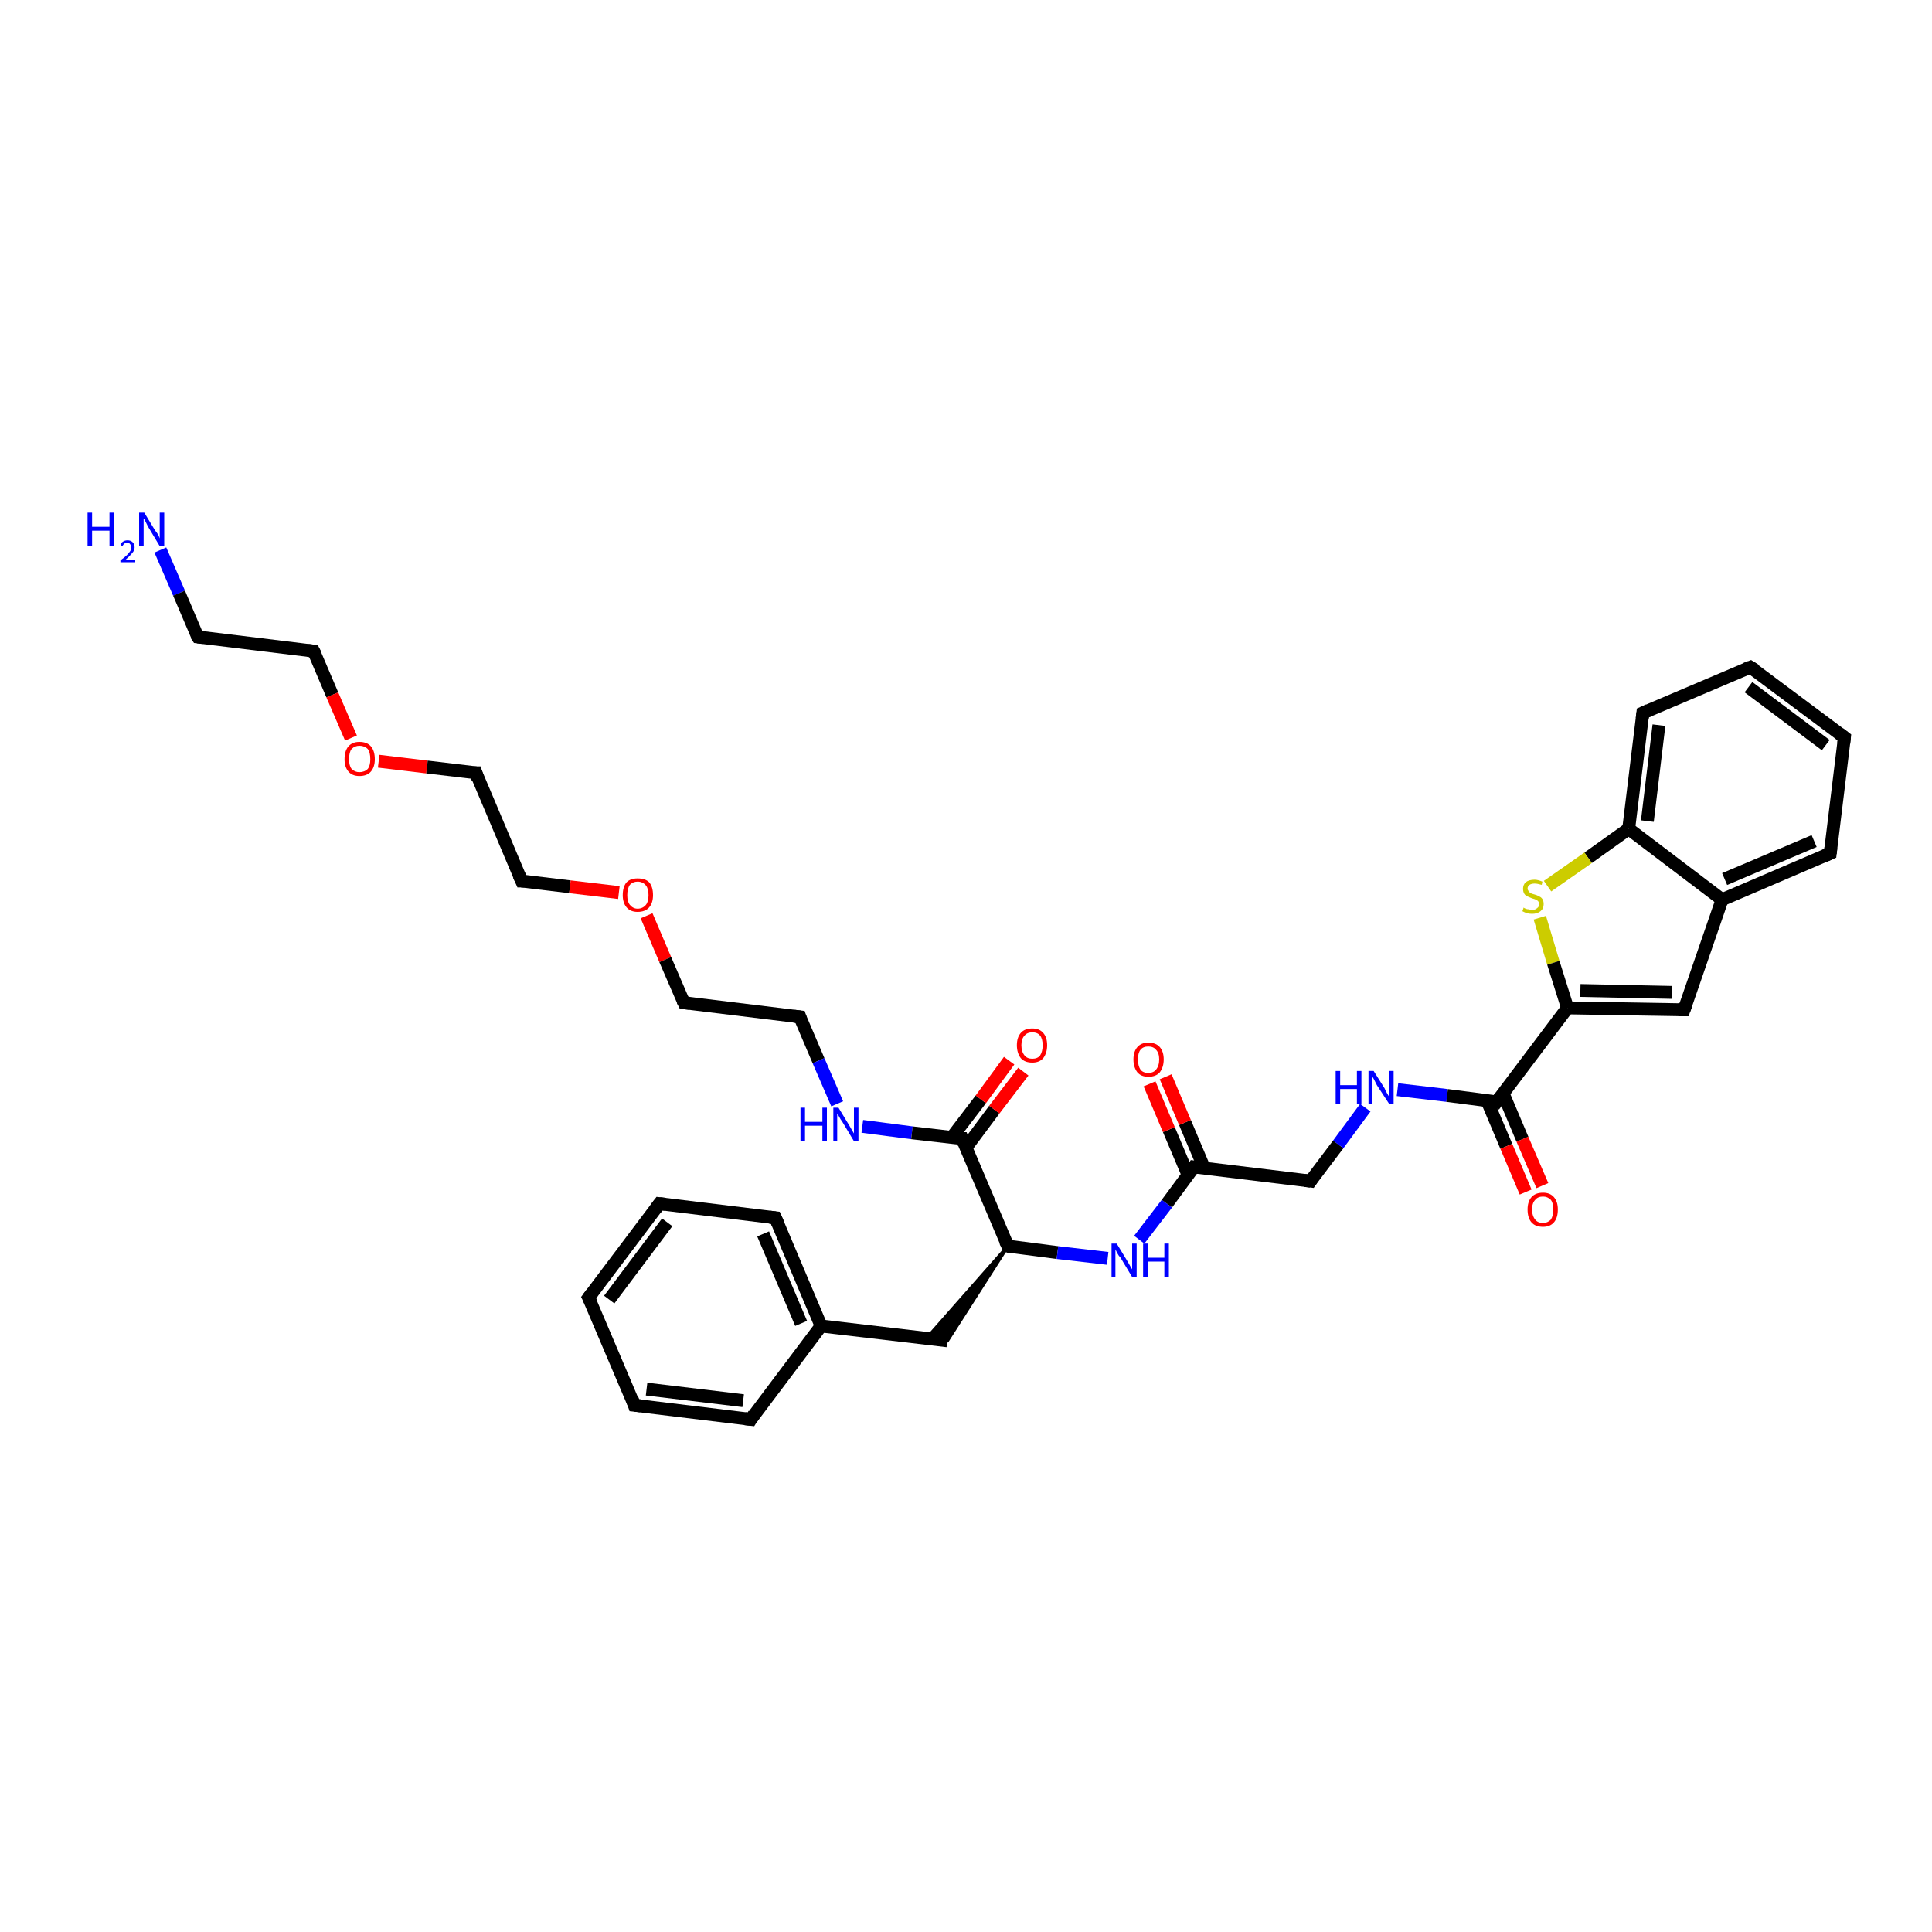 <?xml version='1.0' encoding='iso-8859-1'?>
<svg version='1.1' baseProfile='full'
              xmlns='http://www.w3.org/2000/svg'
                      xmlns:rdkit='http://www.rdkit.org/xml'
                      xmlns:xlink='http://www.w3.org/1999/xlink'
                  xml:space='preserve'
width='300px' height='300px' viewBox='0 0 300 300'>
<!-- END OF HEADER -->
<rect style='opacity:1.0;fill:#FFFFFF;stroke:none' width='300.0' height='300.0' x='0.0' y='0.0'> </rect>
<path class='bond-0 atom-0 atom-1' d='M 24.9,85.4 L 27.8,92.1' style='fill:none;fill-rule:evenodd;stroke:#0000FF;stroke-width:2.0px;stroke-linecap:butt;stroke-linejoin:miter;stroke-opacity:1' />
<path class='bond-0 atom-0 atom-1' d='M 27.8,92.1 L 30.7,98.9' style='fill:none;fill-rule:evenodd;stroke:#000000;stroke-width:2.0px;stroke-linecap:butt;stroke-linejoin:miter;stroke-opacity:1' />
<path class='bond-1 atom-1 atom-2' d='M 30.7,98.9 L 48.7,101.1' style='fill:none;fill-rule:evenodd;stroke:#000000;stroke-width:2.0px;stroke-linecap:butt;stroke-linejoin:miter;stroke-opacity:1' />
<path class='bond-2 atom-2 atom-3' d='M 48.7,101.1 L 51.6,107.9' style='fill:none;fill-rule:evenodd;stroke:#000000;stroke-width:2.0px;stroke-linecap:butt;stroke-linejoin:miter;stroke-opacity:1' />
<path class='bond-2 atom-2 atom-3' d='M 51.6,107.9 L 54.5,114.6' style='fill:none;fill-rule:evenodd;stroke:#FF0000;stroke-width:2.0px;stroke-linecap:butt;stroke-linejoin:miter;stroke-opacity:1' />
<path class='bond-3 atom-3 atom-4' d='M 58.8,118.2 L 66.3,119.1' style='fill:none;fill-rule:evenodd;stroke:#FF0000;stroke-width:2.0px;stroke-linecap:butt;stroke-linejoin:miter;stroke-opacity:1' />
<path class='bond-3 atom-3 atom-4' d='M 66.3,119.1 L 73.9,120.0' style='fill:none;fill-rule:evenodd;stroke:#000000;stroke-width:2.0px;stroke-linecap:butt;stroke-linejoin:miter;stroke-opacity:1' />
<path class='bond-4 atom-4 atom-5' d='M 73.9,120.0 L 81.0,136.8' style='fill:none;fill-rule:evenodd;stroke:#000000;stroke-width:2.0px;stroke-linecap:butt;stroke-linejoin:miter;stroke-opacity:1' />
<path class='bond-5 atom-5 atom-6' d='M 81.0,136.8 L 88.5,137.7' style='fill:none;fill-rule:evenodd;stroke:#000000;stroke-width:2.0px;stroke-linecap:butt;stroke-linejoin:miter;stroke-opacity:1' />
<path class='bond-5 atom-5 atom-6' d='M 88.5,137.7 L 96.1,138.6' style='fill:none;fill-rule:evenodd;stroke:#FF0000;stroke-width:2.0px;stroke-linecap:butt;stroke-linejoin:miter;stroke-opacity:1' />
<path class='bond-6 atom-6 atom-7' d='M 100.4,142.2 L 103.3,149.0' style='fill:none;fill-rule:evenodd;stroke:#FF0000;stroke-width:2.0px;stroke-linecap:butt;stroke-linejoin:miter;stroke-opacity:1' />
<path class='bond-6 atom-6 atom-7' d='M 103.3,149.0 L 106.2,155.7' style='fill:none;fill-rule:evenodd;stroke:#000000;stroke-width:2.0px;stroke-linecap:butt;stroke-linejoin:miter;stroke-opacity:1' />
<path class='bond-7 atom-7 atom-8' d='M 106.2,155.7 L 124.2,157.9' style='fill:none;fill-rule:evenodd;stroke:#000000;stroke-width:2.0px;stroke-linecap:butt;stroke-linejoin:miter;stroke-opacity:1' />
<path class='bond-8 atom-8 atom-9' d='M 124.2,157.9 L 127.1,164.7' style='fill:none;fill-rule:evenodd;stroke:#000000;stroke-width:2.0px;stroke-linecap:butt;stroke-linejoin:miter;stroke-opacity:1' />
<path class='bond-8 atom-8 atom-9' d='M 127.1,164.7 L 130.0,171.4' style='fill:none;fill-rule:evenodd;stroke:#0000FF;stroke-width:2.0px;stroke-linecap:butt;stroke-linejoin:miter;stroke-opacity:1' />
<path class='bond-9 atom-9 atom-10' d='M 133.9,174.9 L 141.6,175.9' style='fill:none;fill-rule:evenodd;stroke:#0000FF;stroke-width:2.0px;stroke-linecap:butt;stroke-linejoin:miter;stroke-opacity:1' />
<path class='bond-9 atom-9 atom-10' d='M 141.6,175.9 L 149.4,176.8' style='fill:none;fill-rule:evenodd;stroke:#000000;stroke-width:2.0px;stroke-linecap:butt;stroke-linejoin:miter;stroke-opacity:1' />
<path class='bond-10 atom-10 atom-11' d='M 150.0,178.2 L 154.4,172.3' style='fill:none;fill-rule:evenodd;stroke:#000000;stroke-width:2.0px;stroke-linecap:butt;stroke-linejoin:miter;stroke-opacity:1' />
<path class='bond-10 atom-10 atom-11' d='M 154.4,172.3 L 158.9,166.4' style='fill:none;fill-rule:evenodd;stroke:#FF0000;stroke-width:2.0px;stroke-linecap:butt;stroke-linejoin:miter;stroke-opacity:1' />
<path class='bond-10 atom-10 atom-11' d='M 147.8,176.6 L 152.3,170.7' style='fill:none;fill-rule:evenodd;stroke:#000000;stroke-width:2.0px;stroke-linecap:butt;stroke-linejoin:miter;stroke-opacity:1' />
<path class='bond-10 atom-10 atom-11' d='M 152.3,170.7 L 156.7,164.7' style='fill:none;fill-rule:evenodd;stroke:#FF0000;stroke-width:2.0px;stroke-linecap:butt;stroke-linejoin:miter;stroke-opacity:1' />
<path class='bond-11 atom-10 atom-12' d='M 149.4,176.8 L 156.5,193.5' style='fill:none;fill-rule:evenodd;stroke:#000000;stroke-width:2.0px;stroke-linecap:butt;stroke-linejoin:miter;stroke-opacity:1' />
<path class='bond-12 atom-12 atom-13' d='M 156.5,193.5 L 147.1,208.2 L 143.9,207.8 Z' style='fill:#000000;fill-rule:evenodd;fill-opacity:1;stroke:#000000;stroke-width:0.5px;stroke-linecap:butt;stroke-linejoin:miter;stroke-opacity:1;' />
<path class='bond-13 atom-13 atom-14' d='M 147.1,208.2 L 127.5,205.9' style='fill:none;fill-rule:evenodd;stroke:#000000;stroke-width:2.0px;stroke-linecap:butt;stroke-linejoin:miter;stroke-opacity:1' />
<path class='bond-14 atom-14 atom-15' d='M 127.5,205.9 L 120.4,189.1' style='fill:none;fill-rule:evenodd;stroke:#000000;stroke-width:2.0px;stroke-linecap:butt;stroke-linejoin:miter;stroke-opacity:1' />
<path class='bond-14 atom-14 atom-15' d='M 124.4,205.5 L 118.5,191.6' style='fill:none;fill-rule:evenodd;stroke:#000000;stroke-width:2.0px;stroke-linecap:butt;stroke-linejoin:miter;stroke-opacity:1' />
<path class='bond-15 atom-15 atom-16' d='M 120.4,189.1 L 102.4,186.9' style='fill:none;fill-rule:evenodd;stroke:#000000;stroke-width:2.0px;stroke-linecap:butt;stroke-linejoin:miter;stroke-opacity:1' />
<path class='bond-16 atom-16 atom-17' d='M 102.4,186.9 L 91.4,201.5' style='fill:none;fill-rule:evenodd;stroke:#000000;stroke-width:2.0px;stroke-linecap:butt;stroke-linejoin:miter;stroke-opacity:1' />
<path class='bond-16 atom-16 atom-17' d='M 103.6,189.8 L 94.6,201.8' style='fill:none;fill-rule:evenodd;stroke:#000000;stroke-width:2.0px;stroke-linecap:butt;stroke-linejoin:miter;stroke-opacity:1' />
<path class='bond-17 atom-17 atom-18' d='M 91.4,201.5 L 98.5,218.2' style='fill:none;fill-rule:evenodd;stroke:#000000;stroke-width:2.0px;stroke-linecap:butt;stroke-linejoin:miter;stroke-opacity:1' />
<path class='bond-18 atom-18 atom-19' d='M 98.5,218.2 L 116.6,220.4' style='fill:none;fill-rule:evenodd;stroke:#000000;stroke-width:2.0px;stroke-linecap:butt;stroke-linejoin:miter;stroke-opacity:1' />
<path class='bond-18 atom-18 atom-19' d='M 100.4,215.7 L 115.4,217.5' style='fill:none;fill-rule:evenodd;stroke:#000000;stroke-width:2.0px;stroke-linecap:butt;stroke-linejoin:miter;stroke-opacity:1' />
<path class='bond-19 atom-12 atom-20' d='M 156.5,193.5 L 164.2,194.5' style='fill:none;fill-rule:evenodd;stroke:#000000;stroke-width:2.0px;stroke-linecap:butt;stroke-linejoin:miter;stroke-opacity:1' />
<path class='bond-19 atom-12 atom-20' d='M 164.2,194.5 L 172.0,195.4' style='fill:none;fill-rule:evenodd;stroke:#0000FF;stroke-width:2.0px;stroke-linecap:butt;stroke-linejoin:miter;stroke-opacity:1' />
<path class='bond-20 atom-20 atom-21' d='M 176.9,192.5 L 181.2,186.9' style='fill:none;fill-rule:evenodd;stroke:#0000FF;stroke-width:2.0px;stroke-linecap:butt;stroke-linejoin:miter;stroke-opacity:1' />
<path class='bond-20 atom-20 atom-21' d='M 181.2,186.9 L 185.4,181.2' style='fill:none;fill-rule:evenodd;stroke:#000000;stroke-width:2.0px;stroke-linecap:butt;stroke-linejoin:miter;stroke-opacity:1' />
<path class='bond-21 atom-21 atom-22' d='M 187.0,181.4 L 184.0,174.3' style='fill:none;fill-rule:evenodd;stroke:#000000;stroke-width:2.0px;stroke-linecap:butt;stroke-linejoin:miter;stroke-opacity:1' />
<path class='bond-21 atom-21 atom-22' d='M 184.0,174.3 L 181.0,167.2' style='fill:none;fill-rule:evenodd;stroke:#FF0000;stroke-width:2.0px;stroke-linecap:butt;stroke-linejoin:miter;stroke-opacity:1' />
<path class='bond-21 atom-21 atom-22' d='M 184.5,182.5 L 181.5,175.4' style='fill:none;fill-rule:evenodd;stroke:#000000;stroke-width:2.0px;stroke-linecap:butt;stroke-linejoin:miter;stroke-opacity:1' />
<path class='bond-21 atom-21 atom-22' d='M 181.5,175.4 L 178.5,168.3' style='fill:none;fill-rule:evenodd;stroke:#FF0000;stroke-width:2.0px;stroke-linecap:butt;stroke-linejoin:miter;stroke-opacity:1' />
<path class='bond-22 atom-21 atom-23' d='M 185.4,181.2 L 203.5,183.4' style='fill:none;fill-rule:evenodd;stroke:#000000;stroke-width:2.0px;stroke-linecap:butt;stroke-linejoin:miter;stroke-opacity:1' />
<path class='bond-23 atom-23 atom-24' d='M 203.5,183.4 L 207.8,177.7' style='fill:none;fill-rule:evenodd;stroke:#000000;stroke-width:2.0px;stroke-linecap:butt;stroke-linejoin:miter;stroke-opacity:1' />
<path class='bond-23 atom-23 atom-24' d='M 207.8,177.7 L 212.0,172.0' style='fill:none;fill-rule:evenodd;stroke:#0000FF;stroke-width:2.0px;stroke-linecap:butt;stroke-linejoin:miter;stroke-opacity:1' />
<path class='bond-24 atom-24 atom-25' d='M 217.0,169.2 L 224.7,170.1' style='fill:none;fill-rule:evenodd;stroke:#0000FF;stroke-width:2.0px;stroke-linecap:butt;stroke-linejoin:miter;stroke-opacity:1' />
<path class='bond-24 atom-24 atom-25' d='M 224.7,170.1 L 232.4,171.1' style='fill:none;fill-rule:evenodd;stroke:#000000;stroke-width:2.0px;stroke-linecap:butt;stroke-linejoin:miter;stroke-opacity:1' />
<path class='bond-25 atom-25 atom-26' d='M 230.9,170.9 L 233.9,178.0' style='fill:none;fill-rule:evenodd;stroke:#000000;stroke-width:2.0px;stroke-linecap:butt;stroke-linejoin:miter;stroke-opacity:1' />
<path class='bond-25 atom-25 atom-26' d='M 233.9,178.0 L 236.9,185.1' style='fill:none;fill-rule:evenodd;stroke:#FF0000;stroke-width:2.0px;stroke-linecap:butt;stroke-linejoin:miter;stroke-opacity:1' />
<path class='bond-25 atom-25 atom-26' d='M 233.4,169.8 L 236.4,176.9' style='fill:none;fill-rule:evenodd;stroke:#000000;stroke-width:2.0px;stroke-linecap:butt;stroke-linejoin:miter;stroke-opacity:1' />
<path class='bond-25 atom-25 atom-26' d='M 236.4,176.9 L 239.5,184.1' style='fill:none;fill-rule:evenodd;stroke:#FF0000;stroke-width:2.0px;stroke-linecap:butt;stroke-linejoin:miter;stroke-opacity:1' />
<path class='bond-26 atom-25 atom-27' d='M 232.4,171.1 L 243.4,156.5' style='fill:none;fill-rule:evenodd;stroke:#000000;stroke-width:2.0px;stroke-linecap:butt;stroke-linejoin:miter;stroke-opacity:1' />
<path class='bond-27 atom-27 atom-28' d='M 243.4,156.5 L 261.5,156.8' style='fill:none;fill-rule:evenodd;stroke:#000000;stroke-width:2.0px;stroke-linecap:butt;stroke-linejoin:miter;stroke-opacity:1' />
<path class='bond-27 atom-27 atom-28' d='M 245.4,153.8 L 259.6,154.1' style='fill:none;fill-rule:evenodd;stroke:#000000;stroke-width:2.0px;stroke-linecap:butt;stroke-linejoin:miter;stroke-opacity:1' />
<path class='bond-28 atom-28 atom-29' d='M 261.5,156.8 L 267.4,139.7' style='fill:none;fill-rule:evenodd;stroke:#000000;stroke-width:2.0px;stroke-linecap:butt;stroke-linejoin:miter;stroke-opacity:1' />
<path class='bond-29 atom-29 atom-30' d='M 267.4,139.7 L 284.2,132.5' style='fill:none;fill-rule:evenodd;stroke:#000000;stroke-width:2.0px;stroke-linecap:butt;stroke-linejoin:miter;stroke-opacity:1' />
<path class='bond-29 atom-29 atom-30' d='M 267.8,136.5 L 281.7,130.6' style='fill:none;fill-rule:evenodd;stroke:#000000;stroke-width:2.0px;stroke-linecap:butt;stroke-linejoin:miter;stroke-opacity:1' />
<path class='bond-30 atom-30 atom-31' d='M 284.2,132.5 L 286.4,114.5' style='fill:none;fill-rule:evenodd;stroke:#000000;stroke-width:2.0px;stroke-linecap:butt;stroke-linejoin:miter;stroke-opacity:1' />
<path class='bond-31 atom-31 atom-32' d='M 286.4,114.5 L 271.8,103.6' style='fill:none;fill-rule:evenodd;stroke:#000000;stroke-width:2.0px;stroke-linecap:butt;stroke-linejoin:miter;stroke-opacity:1' />
<path class='bond-31 atom-31 atom-32' d='M 283.5,115.7 L 271.5,106.7' style='fill:none;fill-rule:evenodd;stroke:#000000;stroke-width:2.0px;stroke-linecap:butt;stroke-linejoin:miter;stroke-opacity:1' />
<path class='bond-32 atom-32 atom-33' d='M 271.8,103.6 L 255.1,110.7' style='fill:none;fill-rule:evenodd;stroke:#000000;stroke-width:2.0px;stroke-linecap:butt;stroke-linejoin:miter;stroke-opacity:1' />
<path class='bond-33 atom-33 atom-34' d='M 255.1,110.7 L 252.9,128.7' style='fill:none;fill-rule:evenodd;stroke:#000000;stroke-width:2.0px;stroke-linecap:butt;stroke-linejoin:miter;stroke-opacity:1' />
<path class='bond-33 atom-33 atom-34' d='M 257.6,112.6 L 255.8,127.5' style='fill:none;fill-rule:evenodd;stroke:#000000;stroke-width:2.0px;stroke-linecap:butt;stroke-linejoin:miter;stroke-opacity:1' />
<path class='bond-34 atom-34 atom-35' d='M 252.9,128.7 L 246.6,133.2' style='fill:none;fill-rule:evenodd;stroke:#000000;stroke-width:2.0px;stroke-linecap:butt;stroke-linejoin:miter;stroke-opacity:1' />
<path class='bond-34 atom-34 atom-35' d='M 246.6,133.2 L 240.3,137.6' style='fill:none;fill-rule:evenodd;stroke:#CCCC00;stroke-width:2.0px;stroke-linecap:butt;stroke-linejoin:miter;stroke-opacity:1' />
<path class='bond-35 atom-19 atom-14' d='M 116.6,220.4 L 127.5,205.9' style='fill:none;fill-rule:evenodd;stroke:#000000;stroke-width:2.0px;stroke-linecap:butt;stroke-linejoin:miter;stroke-opacity:1' />
<path class='bond-36 atom-35 atom-27' d='M 239.1,142.5 L 241.2,149.5' style='fill:none;fill-rule:evenodd;stroke:#CCCC00;stroke-width:2.0px;stroke-linecap:butt;stroke-linejoin:miter;stroke-opacity:1' />
<path class='bond-36 atom-35 atom-27' d='M 241.2,149.5 L 243.4,156.5' style='fill:none;fill-rule:evenodd;stroke:#000000;stroke-width:2.0px;stroke-linecap:butt;stroke-linejoin:miter;stroke-opacity:1' />
<path class='bond-37 atom-34 atom-29' d='M 252.9,128.7 L 267.4,139.7' style='fill:none;fill-rule:evenodd;stroke:#000000;stroke-width:2.0px;stroke-linecap:butt;stroke-linejoin:miter;stroke-opacity:1' />
<path d='M 30.5,98.6 L 30.7,98.9 L 31.6,99.0' style='fill:none;stroke:#000000;stroke-width:2.0px;stroke-linecap:butt;stroke-linejoin:miter;stroke-opacity:1;' />
<path d='M 47.8,101.0 L 48.7,101.1 L 48.9,101.5' style='fill:none;stroke:#000000;stroke-width:2.0px;stroke-linecap:butt;stroke-linejoin:miter;stroke-opacity:1;' />
<path d='M 73.5,120.0 L 73.9,120.0 L 74.2,120.9' style='fill:none;stroke:#000000;stroke-width:2.0px;stroke-linecap:butt;stroke-linejoin:miter;stroke-opacity:1;' />
<path d='M 80.6,135.9 L 81.0,136.8 L 81.4,136.8' style='fill:none;stroke:#000000;stroke-width:2.0px;stroke-linecap:butt;stroke-linejoin:miter;stroke-opacity:1;' />
<path d='M 106.0,155.3 L 106.2,155.7 L 107.1,155.8' style='fill:none;stroke:#000000;stroke-width:2.0px;stroke-linecap:butt;stroke-linejoin:miter;stroke-opacity:1;' />
<path d='M 123.3,157.8 L 124.2,157.9 L 124.3,158.2' style='fill:none;stroke:#000000;stroke-width:2.0px;stroke-linecap:butt;stroke-linejoin:miter;stroke-opacity:1;' />
<path d='M 149.0,176.8 L 149.4,176.8 L 149.7,177.6' style='fill:none;stroke:#000000;stroke-width:2.0px;stroke-linecap:butt;stroke-linejoin:miter;stroke-opacity:1;' />
<path d='M 156.1,192.7 L 156.5,193.5 L 156.9,193.6' style='fill:none;stroke:#000000;stroke-width:2.0px;stroke-linecap:butt;stroke-linejoin:miter;stroke-opacity:1;' />
<path d='M 120.8,190.0 L 120.4,189.1 L 119.5,189.0' style='fill:none;stroke:#000000;stroke-width:2.0px;stroke-linecap:butt;stroke-linejoin:miter;stroke-opacity:1;' />
<path d='M 103.3,187.0 L 102.4,186.9 L 101.8,187.7' style='fill:none;stroke:#000000;stroke-width:2.0px;stroke-linecap:butt;stroke-linejoin:miter;stroke-opacity:1;' />
<path d='M 92.0,200.7 L 91.4,201.5 L 91.8,202.3' style='fill:none;stroke:#000000;stroke-width:2.0px;stroke-linecap:butt;stroke-linejoin:miter;stroke-opacity:1;' />
<path d='M 98.2,217.3 L 98.5,218.2 L 99.5,218.3' style='fill:none;stroke:#000000;stroke-width:2.0px;stroke-linecap:butt;stroke-linejoin:miter;stroke-opacity:1;' />
<path d='M 115.7,220.3 L 116.6,220.4 L 117.1,219.6' style='fill:none;stroke:#000000;stroke-width:2.0px;stroke-linecap:butt;stroke-linejoin:miter;stroke-opacity:1;' />
<path d='M 185.2,181.5 L 185.4,181.2 L 186.3,181.3' style='fill:none;stroke:#000000;stroke-width:2.0px;stroke-linecap:butt;stroke-linejoin:miter;stroke-opacity:1;' />
<path d='M 202.6,183.3 L 203.5,183.4 L 203.7,183.1' style='fill:none;stroke:#000000;stroke-width:2.0px;stroke-linecap:butt;stroke-linejoin:miter;stroke-opacity:1;' />
<path d='M 232.1,171.0 L 232.4,171.1 L 233.0,170.3' style='fill:none;stroke:#000000;stroke-width:2.0px;stroke-linecap:butt;stroke-linejoin:miter;stroke-opacity:1;' />
<path d='M 260.6,156.8 L 261.5,156.8 L 261.8,156.0' style='fill:none;stroke:#000000;stroke-width:2.0px;stroke-linecap:butt;stroke-linejoin:miter;stroke-opacity:1;' />
<path d='M 283.3,132.9 L 284.2,132.5 L 284.3,131.6' style='fill:none;stroke:#000000;stroke-width:2.0px;stroke-linecap:butt;stroke-linejoin:miter;stroke-opacity:1;' />
<path d='M 286.3,115.4 L 286.4,114.5 L 285.6,113.9' style='fill:none;stroke:#000000;stroke-width:2.0px;stroke-linecap:butt;stroke-linejoin:miter;stroke-opacity:1;' />
<path d='M 272.6,104.1 L 271.8,103.6 L 271.0,103.9' style='fill:none;stroke:#000000;stroke-width:2.0px;stroke-linecap:butt;stroke-linejoin:miter;stroke-opacity:1;' />
<path d='M 256.0,110.3 L 255.1,110.7 L 255.0,111.6' style='fill:none;stroke:#000000;stroke-width:2.0px;stroke-linecap:butt;stroke-linejoin:miter;stroke-opacity:1;' />
<path class='atom-0' d='M 13.6 79.6
L 14.3 79.6
L 14.3 81.8
L 17.0 81.8
L 17.0 79.6
L 17.7 79.6
L 17.7 84.8
L 17.0 84.8
L 17.0 82.4
L 14.3 82.4
L 14.3 84.8
L 13.6 84.8
L 13.6 79.6
' fill='#0000FF'/>
<path class='atom-0' d='M 18.7 84.6
Q 18.8 84.3, 19.1 84.1
Q 19.4 83.9, 19.8 83.9
Q 20.3 83.9, 20.6 84.2
Q 20.9 84.5, 20.9 85.0
Q 20.9 85.5, 20.5 85.9
Q 20.1 86.4, 19.4 87.0
L 21.0 87.0
L 21.0 87.3
L 18.7 87.3
L 18.7 87.0
Q 19.3 86.6, 19.7 86.2
Q 20.0 85.9, 20.2 85.6
Q 20.4 85.3, 20.4 85.0
Q 20.4 84.7, 20.2 84.5
Q 20.1 84.3, 19.8 84.3
Q 19.5 84.3, 19.3 84.4
Q 19.2 84.5, 19.0 84.8
L 18.7 84.6
' fill='#0000FF'/>
<path class='atom-0' d='M 22.4 79.6
L 24.1 82.4
Q 24.3 82.6, 24.6 83.1
Q 24.8 83.6, 24.8 83.6
L 24.8 79.6
L 25.5 79.6
L 25.5 84.8
L 24.8 84.8
L 23.0 81.8
Q 22.8 81.4, 22.6 81.0
Q 22.4 80.6, 22.3 80.5
L 22.3 84.8
L 21.6 84.8
L 21.6 79.6
L 22.4 79.6
' fill='#0000FF'/>
<path class='atom-3' d='M 53.5 117.9
Q 53.5 116.6, 54.1 115.9
Q 54.7 115.2, 55.8 115.2
Q 57.0 115.2, 57.6 115.9
Q 58.2 116.6, 58.2 117.9
Q 58.2 119.1, 57.6 119.8
Q 57.0 120.5, 55.8 120.5
Q 54.7 120.5, 54.1 119.8
Q 53.5 119.1, 53.5 117.9
M 55.8 119.9
Q 56.6 119.9, 57.1 119.4
Q 57.5 118.9, 57.5 117.9
Q 57.5 116.8, 57.1 116.3
Q 56.6 115.8, 55.8 115.8
Q 55.1 115.8, 54.6 116.3
Q 54.2 116.8, 54.2 117.9
Q 54.2 118.9, 54.6 119.4
Q 55.1 119.9, 55.8 119.9
' fill='#FF0000'/>
<path class='atom-6' d='M 96.7 139.0
Q 96.7 137.7, 97.3 137.0
Q 97.9 136.4, 99.0 136.4
Q 100.2 136.4, 100.8 137.0
Q 101.4 137.7, 101.4 139.0
Q 101.4 140.2, 100.8 140.9
Q 100.2 141.6, 99.0 141.6
Q 97.9 141.6, 97.3 140.9
Q 96.7 140.2, 96.7 139.0
M 99.0 141.1
Q 99.8 141.1, 100.3 140.5
Q 100.7 140.0, 100.7 139.0
Q 100.7 138.0, 100.3 137.5
Q 99.8 136.9, 99.0 136.9
Q 98.3 136.9, 97.8 137.4
Q 97.4 138.0, 97.4 139.0
Q 97.4 140.0, 97.8 140.5
Q 98.3 141.1, 99.0 141.1
' fill='#FF0000'/>
<path class='atom-9' d='M 124.3 172.0
L 125.0 172.0
L 125.0 174.2
L 127.7 174.2
L 127.7 172.0
L 128.4 172.0
L 128.4 177.2
L 127.7 177.2
L 127.7 174.8
L 125.0 174.8
L 125.0 177.2
L 124.3 177.2
L 124.3 172.0
' fill='#0000FF'/>
<path class='atom-9' d='M 130.2 172.0
L 131.9 174.8
Q 132.0 175.0, 132.3 175.5
Q 132.6 176.0, 132.6 176.0
L 132.6 172.0
L 133.3 172.0
L 133.3 177.2
L 132.6 177.2
L 130.8 174.2
Q 130.5 173.8, 130.3 173.4
Q 130.1 173.0, 130.0 172.9
L 130.0 177.2
L 129.4 177.2
L 129.4 172.0
L 130.2 172.0
' fill='#0000FF'/>
<path class='atom-11' d='M 157.9 162.3
Q 157.9 161.1, 158.5 160.4
Q 159.1 159.7, 160.3 159.7
Q 161.4 159.7, 162.0 160.4
Q 162.6 161.1, 162.6 162.3
Q 162.6 163.5, 162.0 164.3
Q 161.4 165.0, 160.3 165.0
Q 159.1 165.0, 158.5 164.3
Q 157.9 163.5, 157.9 162.3
M 160.3 164.4
Q 161.1 164.4, 161.5 163.9
Q 161.9 163.3, 161.9 162.3
Q 161.9 161.3, 161.5 160.8
Q 161.1 160.3, 160.3 160.3
Q 159.5 160.3, 159.1 160.8
Q 158.6 161.3, 158.6 162.3
Q 158.6 163.3, 159.1 163.9
Q 159.5 164.4, 160.3 164.4
' fill='#FF0000'/>
<path class='atom-20' d='M 173.4 193.1
L 175.1 195.9
Q 175.2 196.1, 175.5 196.6
Q 175.8 197.1, 175.8 197.1
L 175.8 193.1
L 176.5 193.1
L 176.5 198.3
L 175.8 198.3
L 174.0 195.3
Q 173.7 195.0, 173.5 194.6
Q 173.3 194.2, 173.2 194.0
L 173.2 198.3
L 172.6 198.3
L 172.6 193.1
L 173.4 193.1
' fill='#0000FF'/>
<path class='atom-20' d='M 177.5 193.1
L 178.2 193.1
L 178.2 195.3
L 180.8 195.3
L 180.8 193.1
L 181.5 193.1
L 181.5 198.3
L 180.8 198.3
L 180.8 195.9
L 178.2 195.9
L 178.2 198.3
L 177.5 198.3
L 177.5 193.1
' fill='#0000FF'/>
<path class='atom-22' d='M 176.0 164.5
Q 176.0 163.3, 176.6 162.6
Q 177.2 161.9, 178.3 161.9
Q 179.5 161.9, 180.1 162.6
Q 180.7 163.3, 180.7 164.5
Q 180.7 165.7, 180.1 166.5
Q 179.5 167.2, 178.3 167.2
Q 177.2 167.2, 176.6 166.5
Q 176.0 165.7, 176.0 164.5
M 178.3 166.6
Q 179.1 166.6, 179.5 166.1
Q 180.0 165.5, 180.0 164.5
Q 180.0 163.5, 179.5 163.0
Q 179.1 162.5, 178.3 162.5
Q 177.5 162.5, 177.1 163.0
Q 176.7 163.5, 176.7 164.5
Q 176.7 165.5, 177.1 166.1
Q 177.5 166.6, 178.3 166.6
' fill='#FF0000'/>
<path class='atom-24' d='M 207.4 166.3
L 208.1 166.3
L 208.1 168.5
L 210.7 168.5
L 210.7 166.3
L 211.4 166.3
L 211.4 171.4
L 210.7 171.4
L 210.7 169.1
L 208.1 169.1
L 208.1 171.4
L 207.4 171.4
L 207.4 166.3
' fill='#0000FF'/>
<path class='atom-24' d='M 213.3 166.3
L 215.0 169.0
Q 215.1 169.3, 215.4 169.8
Q 215.7 170.3, 215.7 170.3
L 215.7 166.3
L 216.4 166.3
L 216.4 171.4
L 215.7 171.4
L 213.8 168.5
Q 213.6 168.1, 213.4 167.7
Q 213.2 167.3, 213.1 167.2
L 213.1 171.4
L 212.5 171.4
L 212.5 166.3
L 213.3 166.3
' fill='#0000FF'/>
<path class='atom-26' d='M 237.2 187.8
Q 237.2 186.6, 237.8 185.9
Q 238.4 185.2, 239.6 185.2
Q 240.7 185.2, 241.3 185.9
Q 241.9 186.6, 241.9 187.8
Q 241.9 189.1, 241.3 189.8
Q 240.7 190.5, 239.6 190.5
Q 238.4 190.5, 237.8 189.8
Q 237.2 189.1, 237.2 187.8
M 239.6 189.9
Q 240.3 189.9, 240.8 189.4
Q 241.2 188.8, 241.2 187.8
Q 241.2 186.8, 240.8 186.3
Q 240.3 185.8, 239.6 185.8
Q 238.8 185.8, 238.4 186.3
Q 237.9 186.8, 237.9 187.8
Q 237.9 188.8, 238.4 189.4
Q 238.8 189.9, 239.6 189.9
' fill='#FF0000'/>
<path class='atom-35' d='M 236.6 140.9
Q 236.6 141.0, 236.9 141.1
Q 237.1 141.2, 237.4 141.2
Q 237.7 141.3, 237.9 141.3
Q 238.4 141.3, 238.7 141.0
Q 239.0 140.8, 239.0 140.4
Q 239.0 140.1, 238.8 139.9
Q 238.7 139.8, 238.5 139.7
Q 238.3 139.6, 237.9 139.5
Q 237.4 139.3, 237.2 139.2
Q 236.9 139.1, 236.7 138.8
Q 236.5 138.5, 236.5 138.0
Q 236.5 137.4, 236.9 137.0
Q 237.4 136.6, 238.3 136.6
Q 238.8 136.6, 239.5 136.9
L 239.4 137.4
Q 238.7 137.2, 238.3 137.2
Q 237.8 137.2, 237.5 137.4
Q 237.2 137.6, 237.2 138.0
Q 237.2 138.2, 237.4 138.4
Q 237.5 138.6, 237.7 138.7
Q 237.9 138.8, 238.3 138.9
Q 238.7 139.0, 239.0 139.2
Q 239.3 139.3, 239.5 139.6
Q 239.7 139.9, 239.7 140.4
Q 239.7 141.1, 239.2 141.5
Q 238.7 141.9, 237.9 141.9
Q 237.5 141.9, 237.1 141.8
Q 236.8 141.7, 236.4 141.5
L 236.6 140.9
' fill='#CCCC00'/>
</svg>
